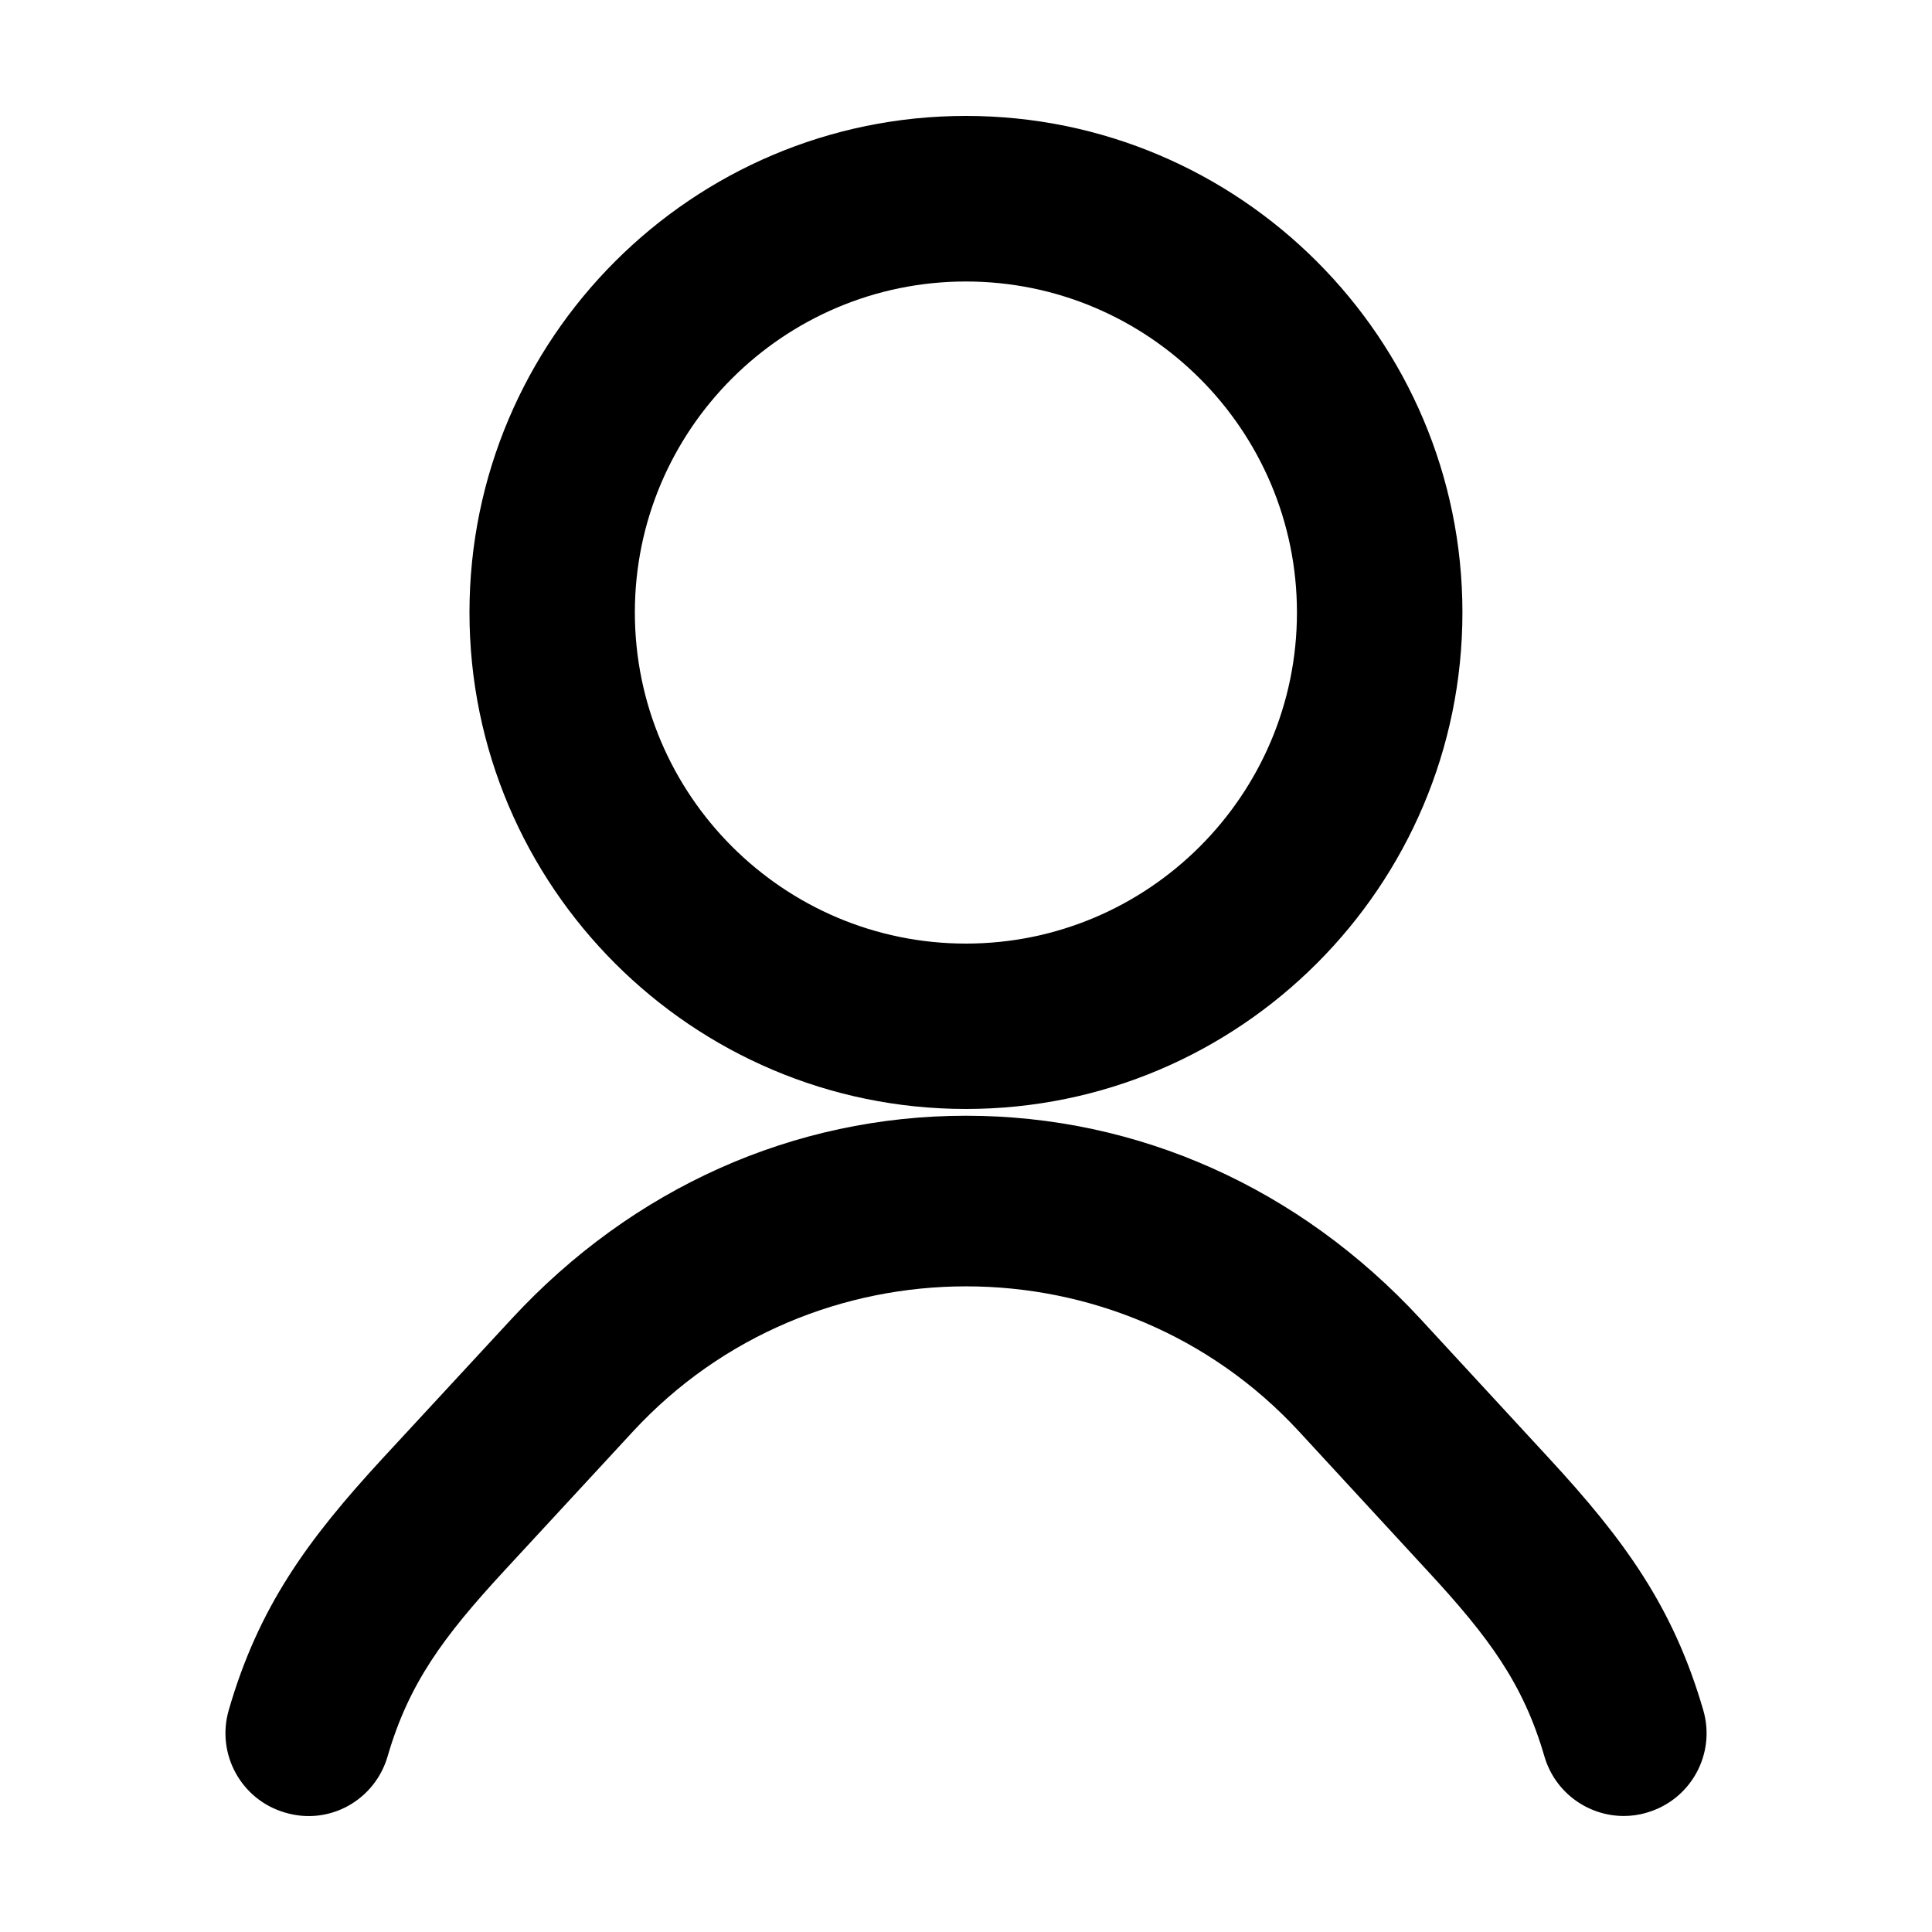 <?xml version="1.0" encoding="utf-8"?>
<!-- Generator: Adobe Illustrator 24.0.1, SVG Export Plug-In . SVG Version: 6.00 Build 0)  -->
<svg version="1.1" id="Capa_1" xmlns="http://www.w3.org/2000/svg" xmlns:xlink="http://www.w3.org/1999/xlink" x="0px" y="0px"
	 viewBox="0 0 200 200" style="enable-background:new 0 0 200 200;" xml:space="preserve">
<g>
	<path d="M99.99,114.8c28.35,0,51.4-23.06,51.4-51.4S128.34,12,99.99,12S48.6,35.06,48.6,63.4S71.65,114.8,99.99,114.8z
		 M99.99,29.14c18.89,0,34.27,15.37,34.27,34.27s-15.38,34.27-34.27,34.27S65.72,82.3,65.72,63.4S81.1,29.14,99.99,29.14z"/>
	<path d="M176.32,177.03c-3.1-10.68-8.17-17.62-15.91-26.01l-13.37-14.49c-12.52-13.55-29.23-21.03-47.03-21.03
		c-17.82,0-34.52,7.47-47.05,21.03l-13.4,14.49c-7.71,8.37-12.79,15.31-15.88,26.01c-1.32,4.55,1.3,9.3,5.84,10.61
		c4.6,1.37,9.3-1.31,10.61-5.84c2.19-7.53,5.76-12.35,12.02-19.14l13.39-14.49c18.49-20,50.43-20.02,68.92,0l13.36,14.49
		c6.29,6.8,9.87,11.63,12.05,19.14c1.09,3.75,4.5,6.19,8.23,6.19c0.78,0,1.59-0.11,2.38-0.35
		C175.02,186.33,177.65,181.58,176.32,177.03z"/>
</g>
</svg>
